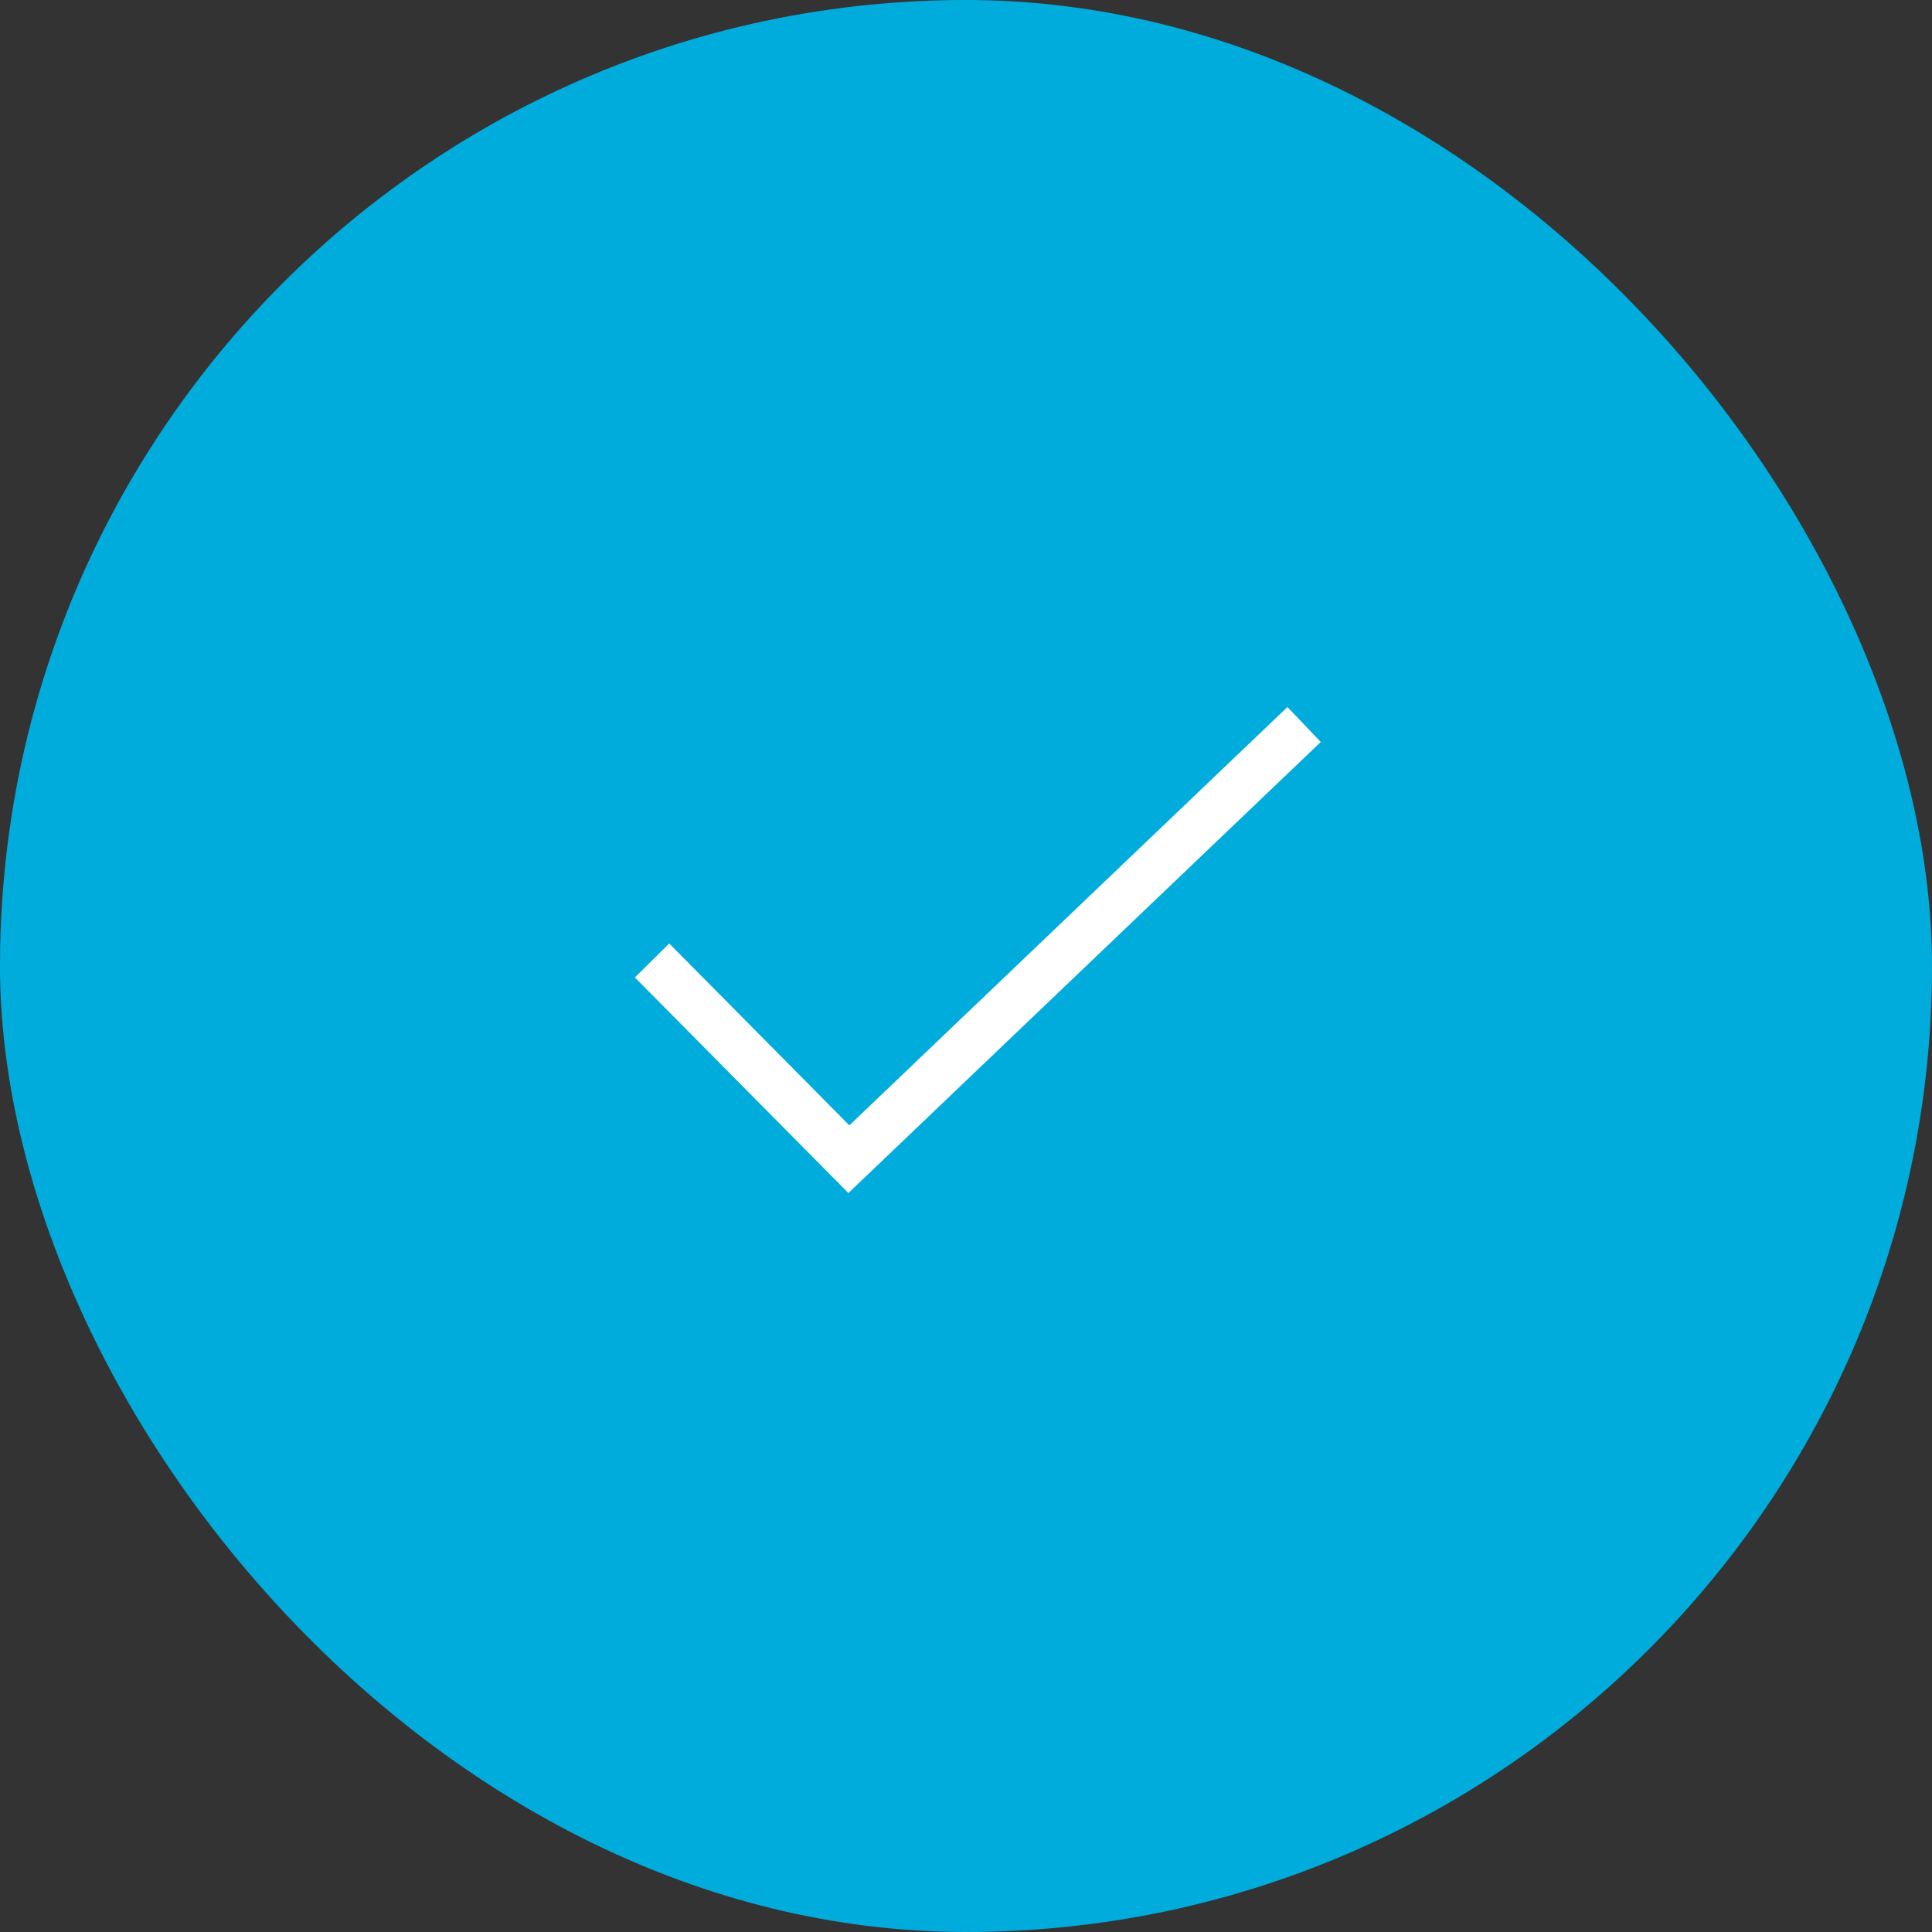 <svg width="80" height="80" viewBox="0 0 80 80" fill="none" xmlns="http://www.w3.org/2000/svg"><rect x="0" y="0" width="80" height="80" fill="#333333" stroke="none"/><rect width="80" height="80" rx="40" fill="#00ACDC"/><path d="M27 39.771 35.15 48 54 30" stroke="#fff" stroke-width="2"/></svg>